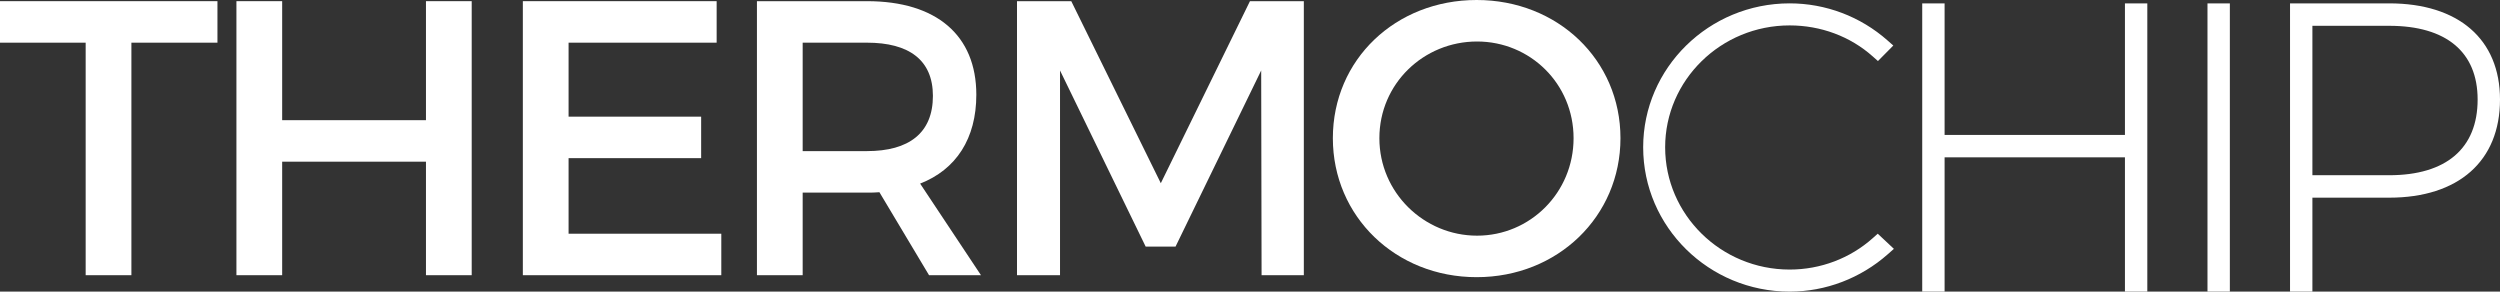 <?xml version="1.0" encoding="UTF-8"?> <!-- Generator: Adobe Illustrator 16.0.0, SVG Export Plug-In . SVG Version: 6.00 Build 0) --> <svg xmlns="http://www.w3.org/2000/svg" xmlns:xlink="http://www.w3.org/1999/xlink" id="Capa_1" x="0px" y="0px" width="350px" height="40.827px" viewBox="0 0 350 40.827" xml:space="preserve"><rect x="0" y="0" width="350" height="40.827" fill="#333333" stroke="none"/> <g> <g> <path fill="#FFFFFF" d="M18.396,5.974v32.554h-6.403V5.974H0v-5.81h30.443v5.81H18.396z"></path> <path fill="#FFFFFF" d="M59.635,38.528V22.635H39.503v15.893H33.1V0.164h6.403v16.661h20.132V0.164h6.403v38.364H59.635z"></path> <path fill="#FFFFFF" d="M79.601,5.974v10.358H98.16v5.809H79.601V32.72h21.381v5.809H73.198V0.164h27.132v5.81H79.601z"></path> <path fill="#FFFFFF" d="M123.118,26.91c-0.542,0.055-1.14,0.055-1.736,0.055h-9.008v11.563h-6.403V0.164h15.411 c9.714,0,15.303,4.769,15.303,13.099c0,6.139-2.822,10.468-7.868,12.441l8.52,12.824h-7.271L123.118,26.91z M121.382,21.155 c5.86,0,9.225-2.521,9.225-7.728c0-5.042-3.365-7.453-9.225-7.453h-9.008v15.181H121.382z"></path> <path fill="#FFFFFF" d="M176.621,38.528l-0.054-28.663l-11.993,24.662h-4.179L148.403,9.865v28.663h-6.023V0.164h7.597 l12.536,25.485l12.481-25.485h7.542v38.364H176.621z"></path> <path fill="#FFFFFF" d="M226.865,19.347c0,10.961-8.79,19.456-20.132,19.456c-11.341,0-20.133-8.495-20.133-19.456 C186.601,8.331,195.392,0,206.733,0C218.075,0,226.865,8.385,226.865,19.347z M193.113,19.347c0,7.618,6.24,13.646,13.675,13.646 c7.434,0,13.512-6.028,13.512-13.646c0-7.619-6.078-13.537-13.512-13.537C199.299,5.81,193.113,11.728,193.113,19.347z"></path> </g> <g> <path fill="#FFFFFF" d="M250.549,40.827c-11.306,0-20.505-9.064-20.505-20.206c0-11.111,9.199-20.15,20.505-20.15 c5.049,0,9.915,1.843,13.701,5.188l0.812,0.717l-2.151,2.171l-0.726-0.646c-3.139-2.801-7.271-4.344-11.636-4.344 c-9.609,0-17.428,7.654-17.428,17.063c0,9.439,7.818,17.118,17.428,17.118c4.324,0,8.458-1.563,11.636-4.398l0.699-0.623 l2.262,2.122l-0.842,0.743C260.478,38.965,255.592,40.827,250.549,40.827z"></path> <path fill="#FFFFFF" d="M263.572,6.427l-0.706,0.712c-3.256-2.905-7.597-4.604-12.317-4.604c-10.147,0-18.45,8.111-18.45,18.086 c0,9.974,8.303,18.141,18.45,18.141c4.721,0,9.062-1.754,12.317-4.659l0.76,0.713c-3.473,3.069-8.085,4.987-13.077,4.987 c-10.69,0-19.481-8.659-19.481-19.182c0-10.522,8.791-19.127,19.481-19.127C255.541,1.494,260.1,3.357,263.572,6.427z"></path> <polygon fill="#FFFFFF" points="297.492,40.827 297.492,22.028 272.243,22.028 272.243,40.827 269.111,40.827 269.111,0.472 272.243,0.472 272.243,18.887 297.492,18.887 297.492,0.472 300.624,0.472 300.624,40.827 "></polygon> <path fill="#FFFFFF" d="M298.516,39.804V21.005H271.22v18.798h-1.085V1.494h1.085v18.415h27.296V1.494h1.085v38.31H298.516z"></path> <rect x="309.048" y="0.472" fill="#FFFFFF" width="3.132" height="40.355"></rect> <path fill="#FFFFFF" d="M310.07,39.804V1.494h1.086v38.31H310.07z"></path> <path fill="#FFFFFF" d="M320.604,40.827V0.472h13.884c9.713,0,15.512,5.033,15.512,13.464c0,8.602-5.799,13.738-15.512,13.738 h-10.752v13.153H320.604z M334.488,24.531c7.984,0,12.38-3.763,12.38-10.596c0-6.656-4.396-10.322-12.38-10.322h-10.752v20.918 H334.488z"></path> <path fill="#FFFFFF" d="M334.488,1.494c9.225,0,14.489,4.549,14.489,12.441c0,8.057-5.265,12.715-14.489,12.715h-11.775v13.153 h-1.086V1.494H334.488z M322.713,25.555h11.775c8.52,0,13.403-4.22,13.403-11.619c0-7.235-4.884-11.345-13.403-11.345h-11.775 V25.555z"></path> </g> </g> </svg> 